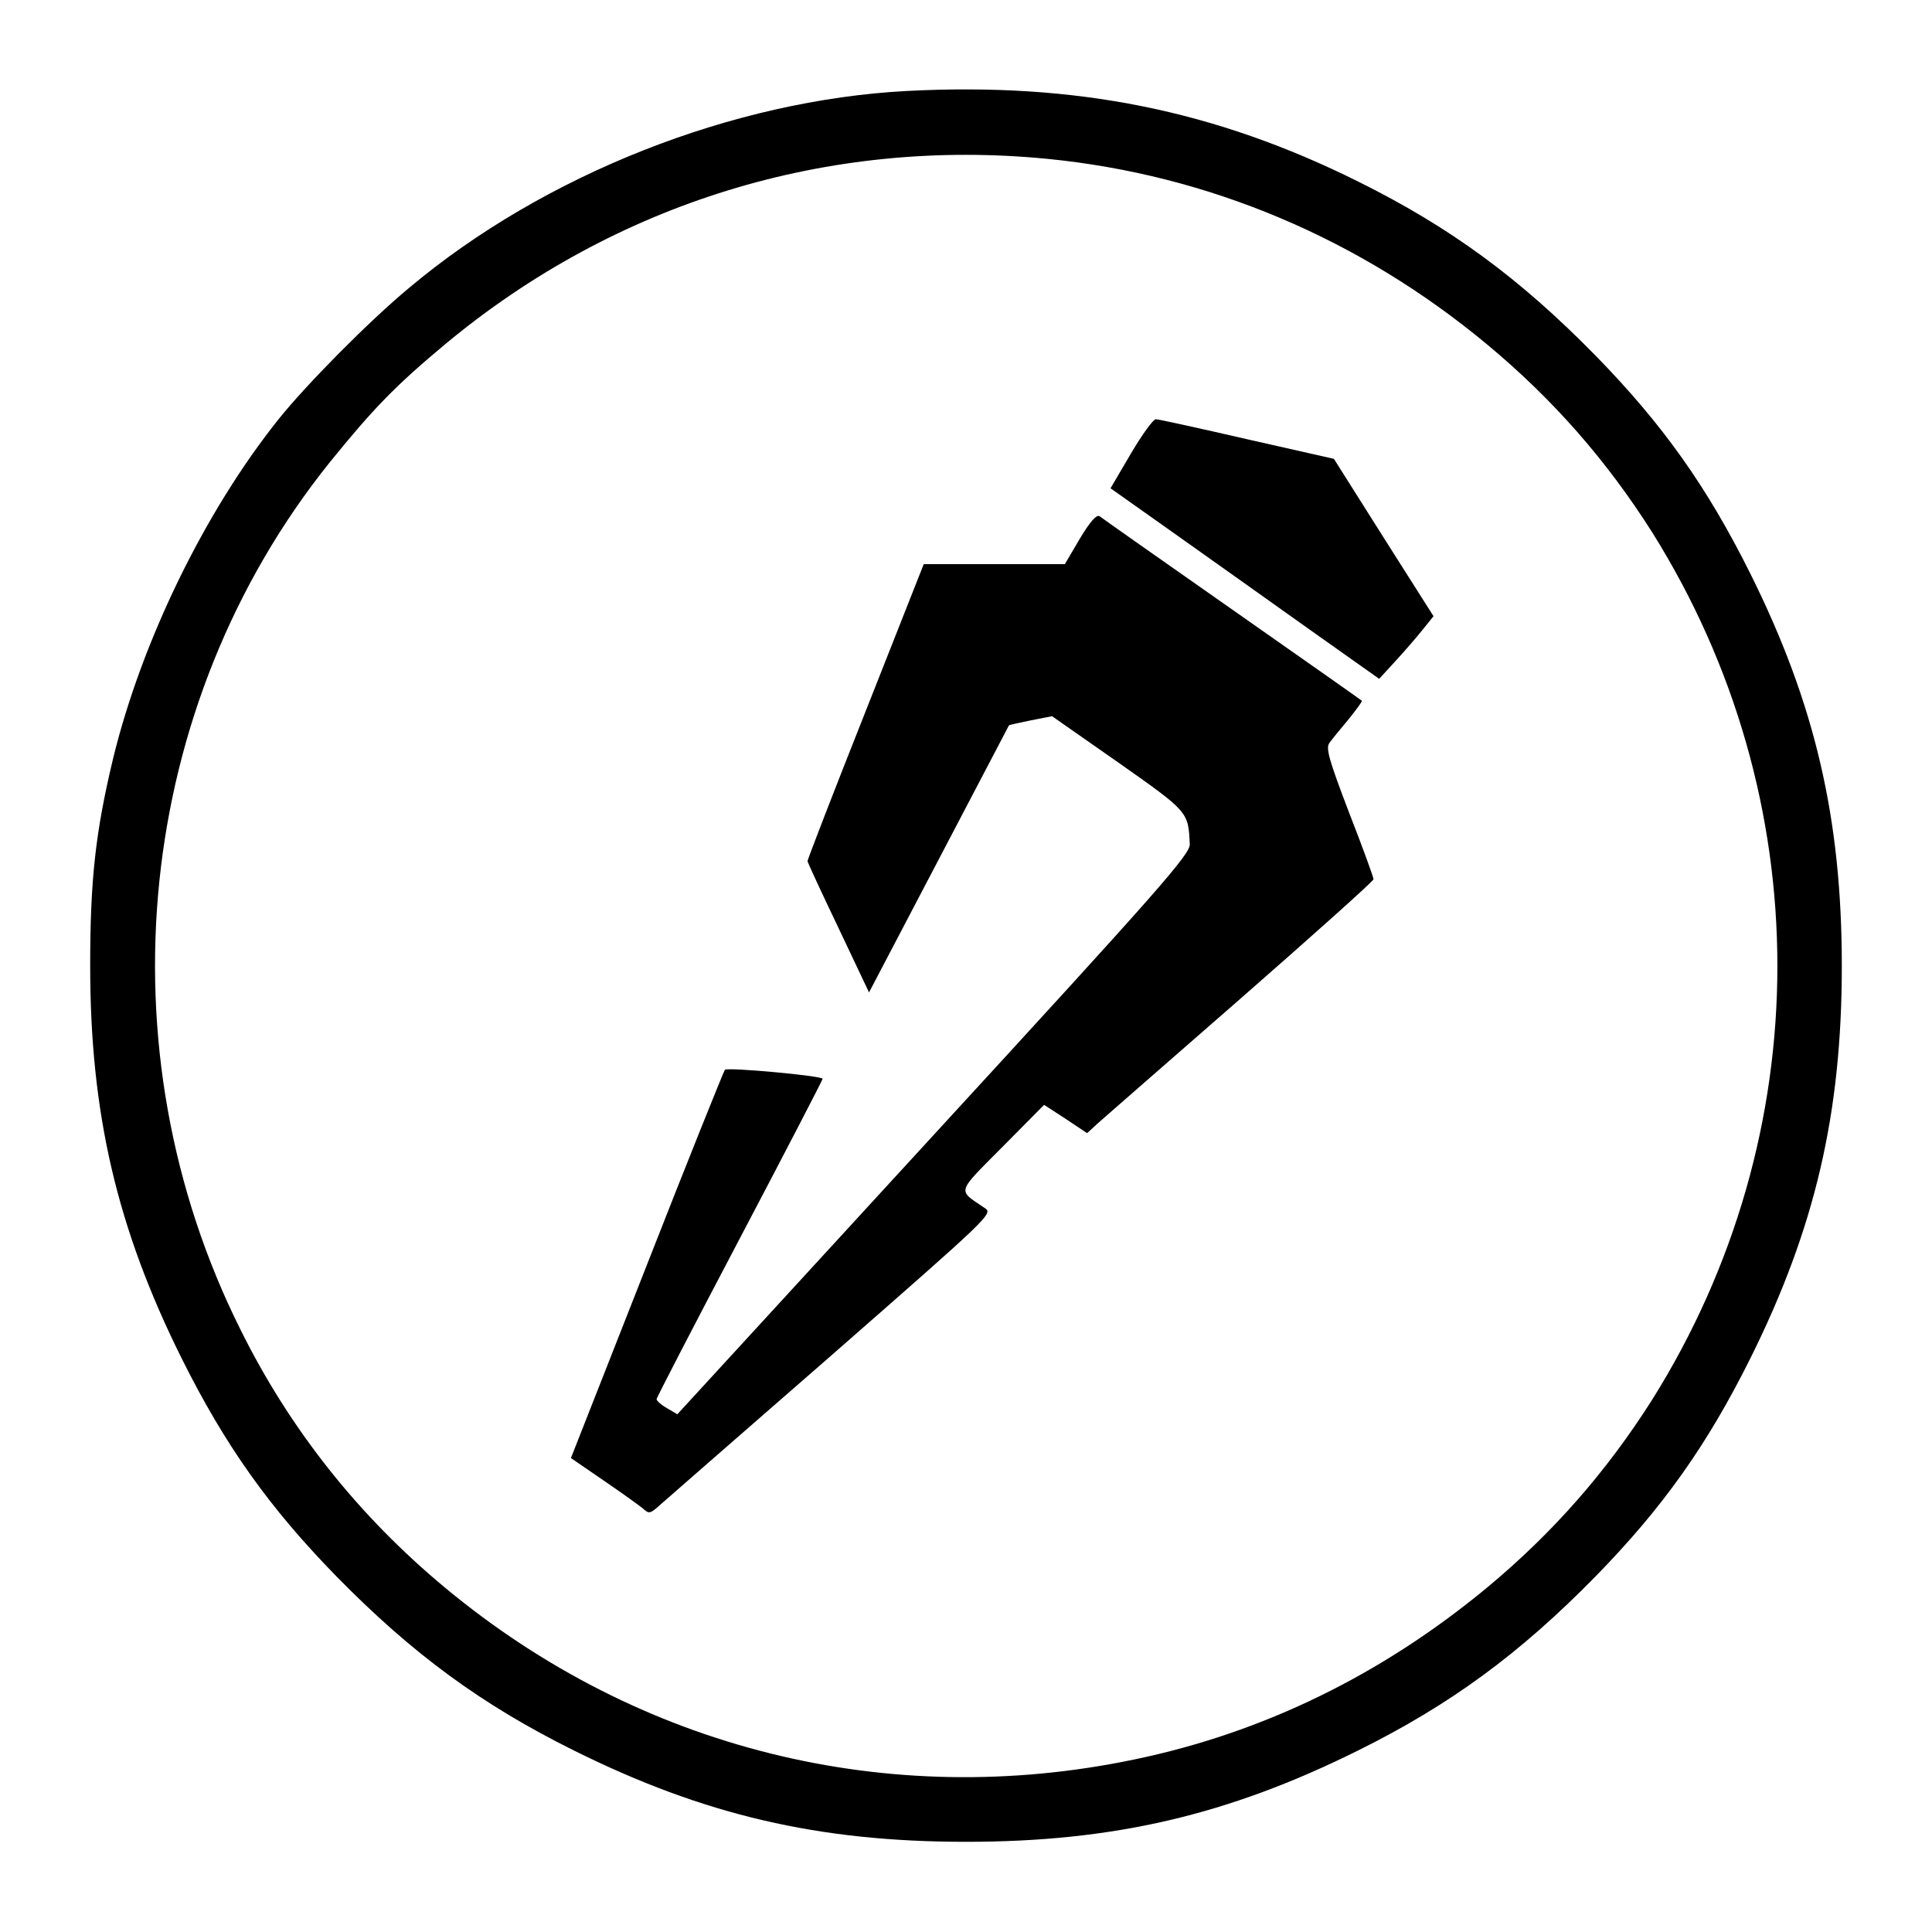 <?xml version="1.0" standalone="no"?>
<!DOCTYPE svg PUBLIC "-//W3C//DTD SVG 20010904//EN"
 "http://www.w3.org/TR/2001/REC-SVG-20010904/DTD/svg10.dtd">
<svg version="1.0" xmlns="http://www.w3.org/2000/svg"
 width="512pt" height="512pt" viewBox="0 0 512 512"
 preserveAspectRatio="xMidYMid meet">
<g transform="translate(0,512) scale(0.1,-0.1)"
fill="#000000" stroke="none">
<path d="M2405 4879 c-463 -24 -964 -222 -1321 -522 -107 -89 -271 -255 -345
-347 -196 -245 -363 -588 -439 -899 -47 -196 -61 -322 -61 -551 0 -391 71
-695 242 -1039 115 -231 233 -397 411 -579 201 -205 385 -340 629 -461 344
-171 648 -242 1039 -242 391 0 695 71 1039 242 244 121 428 256 629 461 178
182 296 348 411 579 171 344 242 648 242 1039 0 391 -71 695 -242 1039 -115
231 -233 397 -411 579 -201 205 -385 340 -629 461 -380 189 -748 263 -1194
240z m371 -180 c426 -42 827 -211 1164 -491 177 -147 318 -309 438 -498 443
-706 443 -1594 0 -2300 -120 -189 -261 -351 -438 -498 -278 -230 -592 -384
-935 -455 -652 -136 -1311 28 -1825 455 -229 190 -411 419 -542 683 -374 747
-280 1657 236 2300 116 143 173 202 306 313 451 375 1015 548 1596 491z"/>
<path d="M2997 3918 l-54 -92 171 -121 c94 -67 254 -180 356 -253 l185 -131
43 47 c24 26 56 63 72 83 l29 36 -132 208 -132 209 -230 52 c-126 29 -235 53
-242 53 -6 1 -36 -40 -66 -91z"/>
<path d="M2862 3693 l-40 -68 -187 0 -187 0 -154 -390 c-85 -214 -154 -393
-154 -397 0 -3 37 -83 82 -177 l81 -171 185 353 c101 193 185 353 186 355 2 1
28 7 58 13 l56 11 176 -123 c186 -131 185 -130 189 -216 2 -26 -80 -119 -678
-770 l-680 -741 -27 16 c-16 9 -28 20 -28 24 0 4 99 195 220 425 121 230 220
421 220 424 0 8 -251 31 -259 24 -3 -4 -97 -237 -207 -518 l-201 -511 86 -59
c47 -32 94 -66 104 -74 15 -14 19 -14 35 -1 9 8 215 188 456 398 434 380 439
384 415 399 -72 49 -76 37 47 161 l111 112 57 -37 57 -38 27 25 c15 13 186
163 380 332 193 169 352 311 352 316 0 5 -29 85 -65 177 -53 139 -62 170 -52
184 7 10 30 38 51 63 21 26 37 48 35 49 -2 2 -157 111 -344 242 -187 131 -345
242 -351 247 -8 5 -25 -14 -52 -59z"/>
</g>
</svg>
